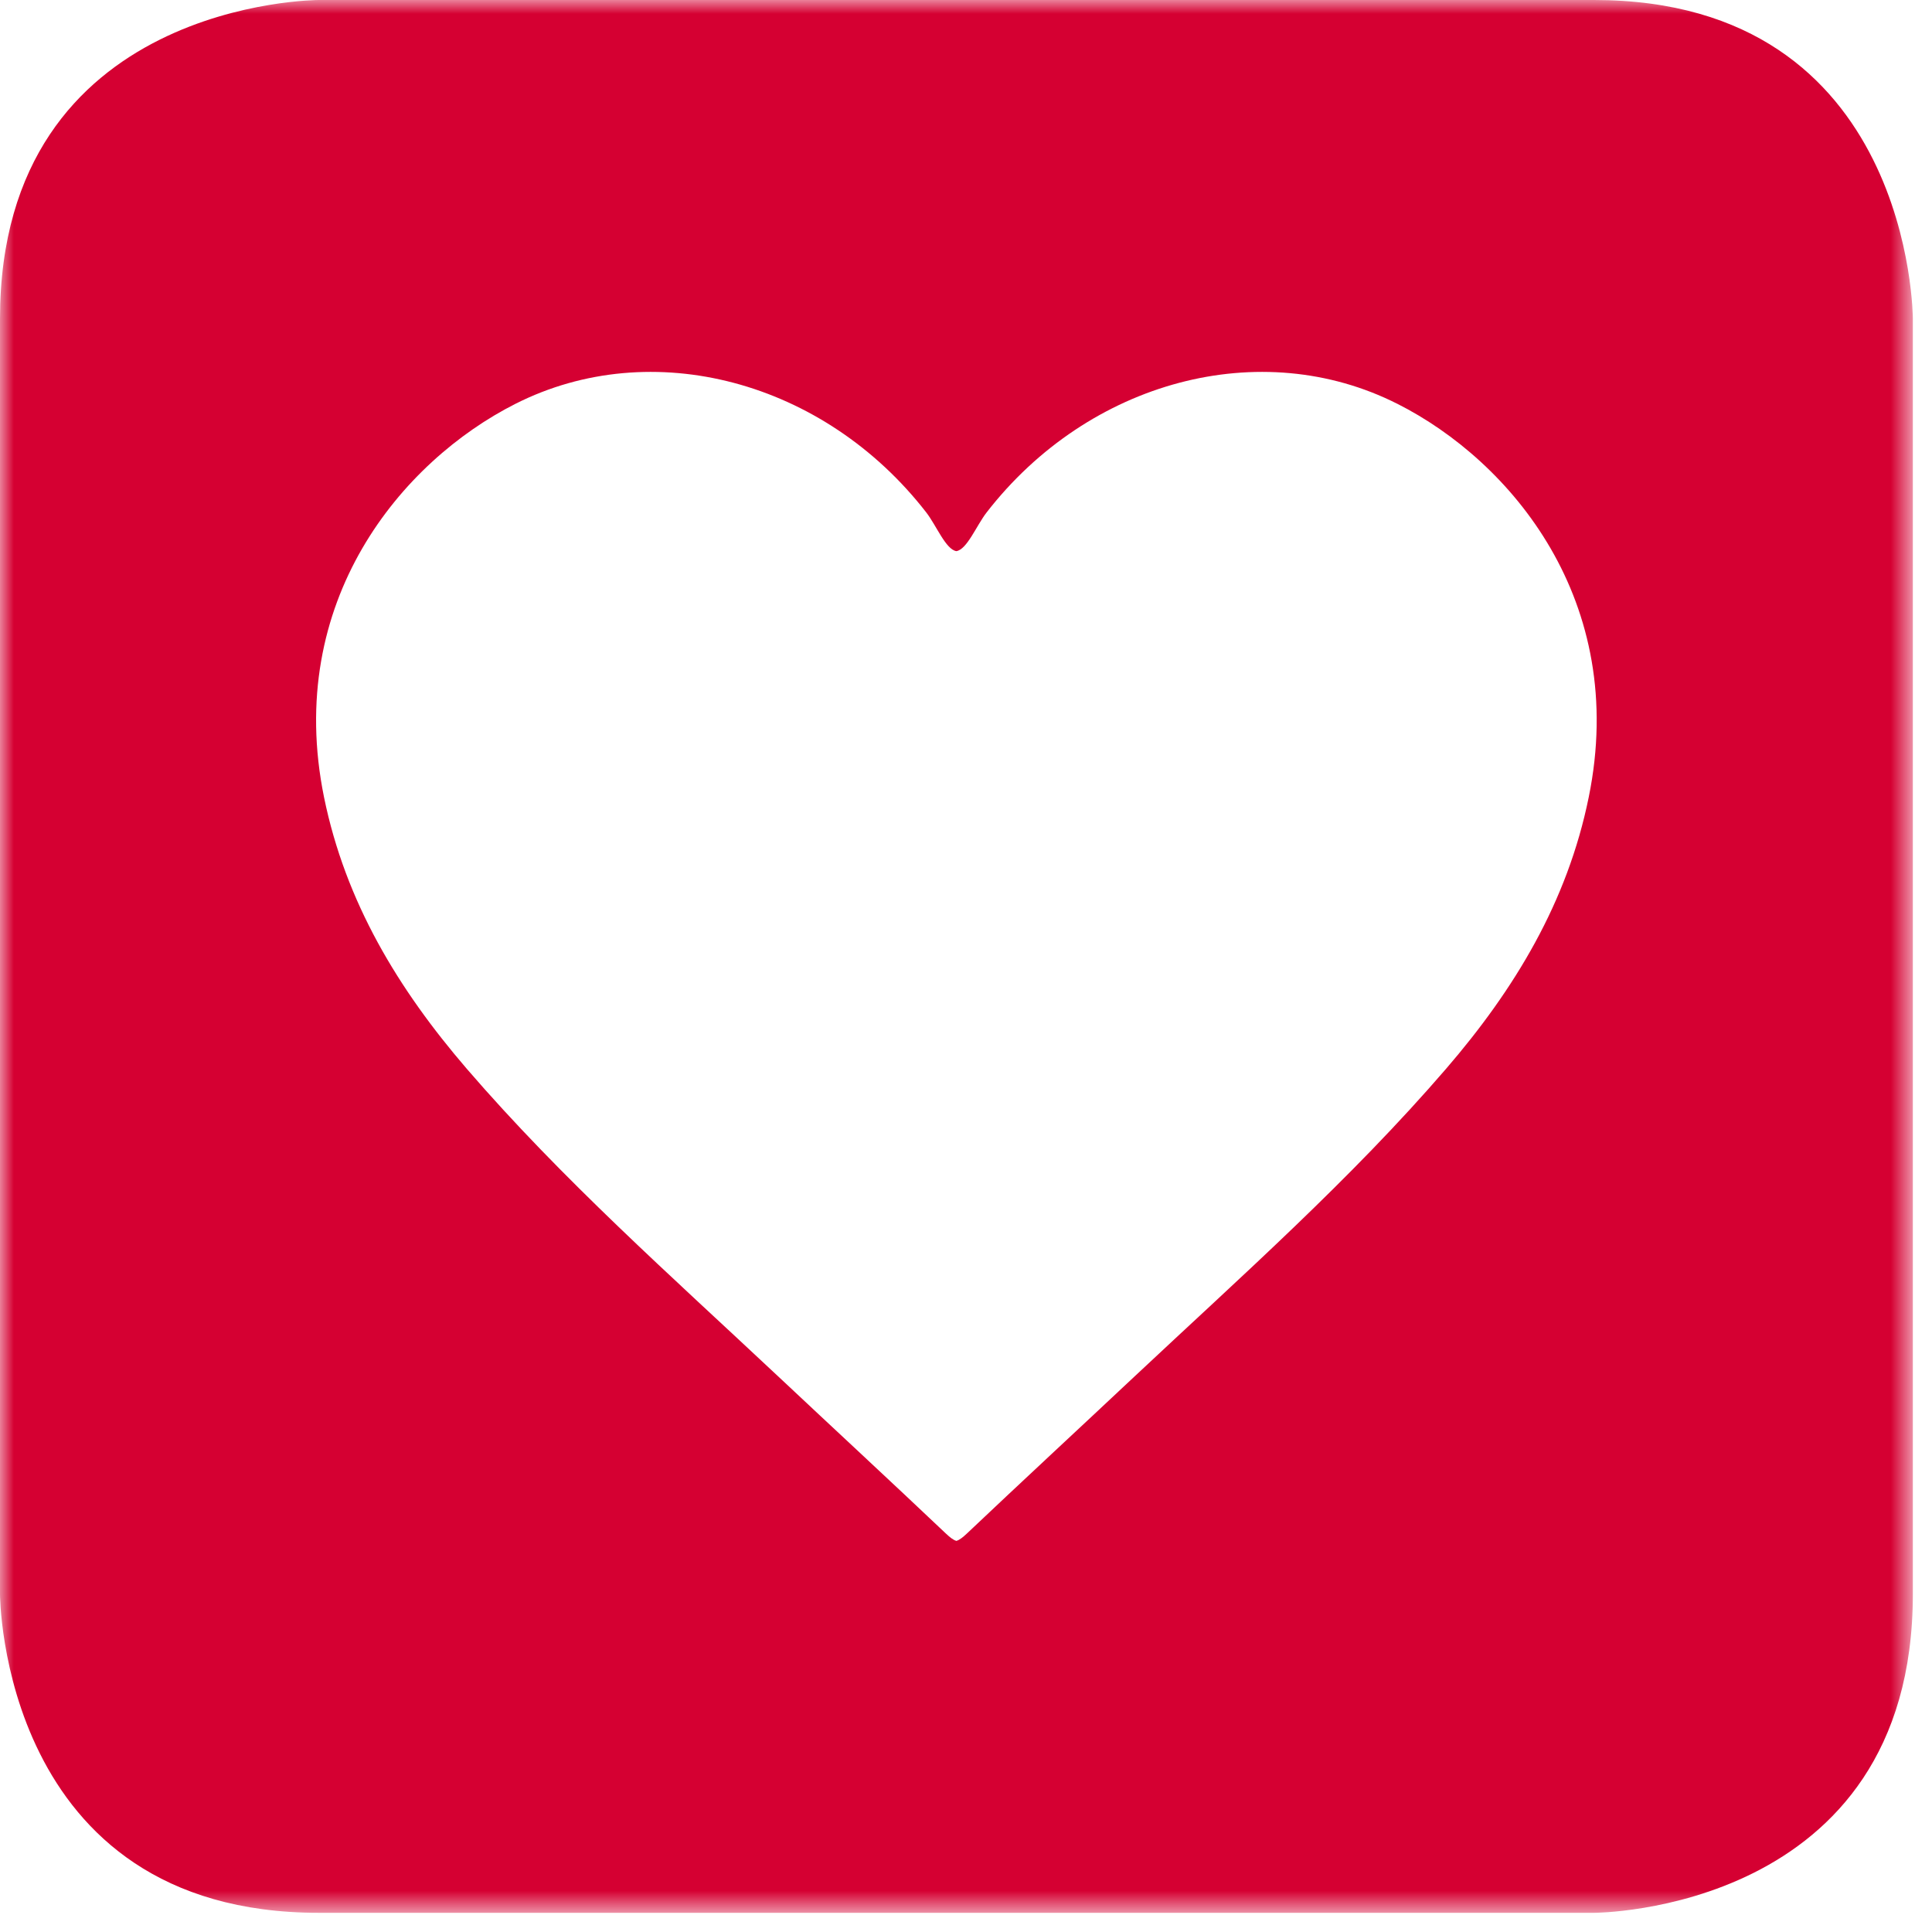 <svg width="70" height="70" xmlns="http://www.w3.org/2000/svg" xmlns:xlink="http://www.w3.org/1999/xlink"><defs><path id="a" d="M0 0h69.305v69.305H0z"/></defs><g fill="none" fill-rule="evenodd"><path fill="#FFF" d="M-47-434H977v3024H-47z"/><g><mask id="b" fill="#fff"><use xlink:href="#a"/></mask><path fill="#FFF" mask="url(#b)" d="M6 8h55v54H6z"/><path d="M50.626 14.63c-4.937-2.495-11.173-.844-14.88 3.938-.372.482-.708 1.34-1.095 1.401-.383-.06-.719-.919-1.089-1.4-3.708-4.782-9.945-6.434-14.882-3.94-4.12 2.08-8.385 7.152-6.94 14.255.777 3.805 2.694 6.962 5.172 9.84 3.457 4.011 7.418 7.519 11.269 11.132 2.028 1.905 4.071 3.793 6.09 5.707.143.133.26.231.38.266.121-.035.238-.133.381-.266 2.021-1.914 4.063-3.802 6.091-5.707 3.853-3.613 7.815-7.121 11.272-11.133 2.479-2.877 4.395-6.034 5.168-9.84 1.448-7.102-2.817-12.175-6.937-14.254zM57.754 0c11.552 0 11.552 11.55 11.552 11.55v46.204c0 11.551-11.552 11.551-11.552 11.551H11.551C0 69.305 0 57.755 0 57.755V11.55C0 0 11.55 0 11.55 0h46.204z" fill="#D50032" mask="url(#b)"/></g></g></svg>